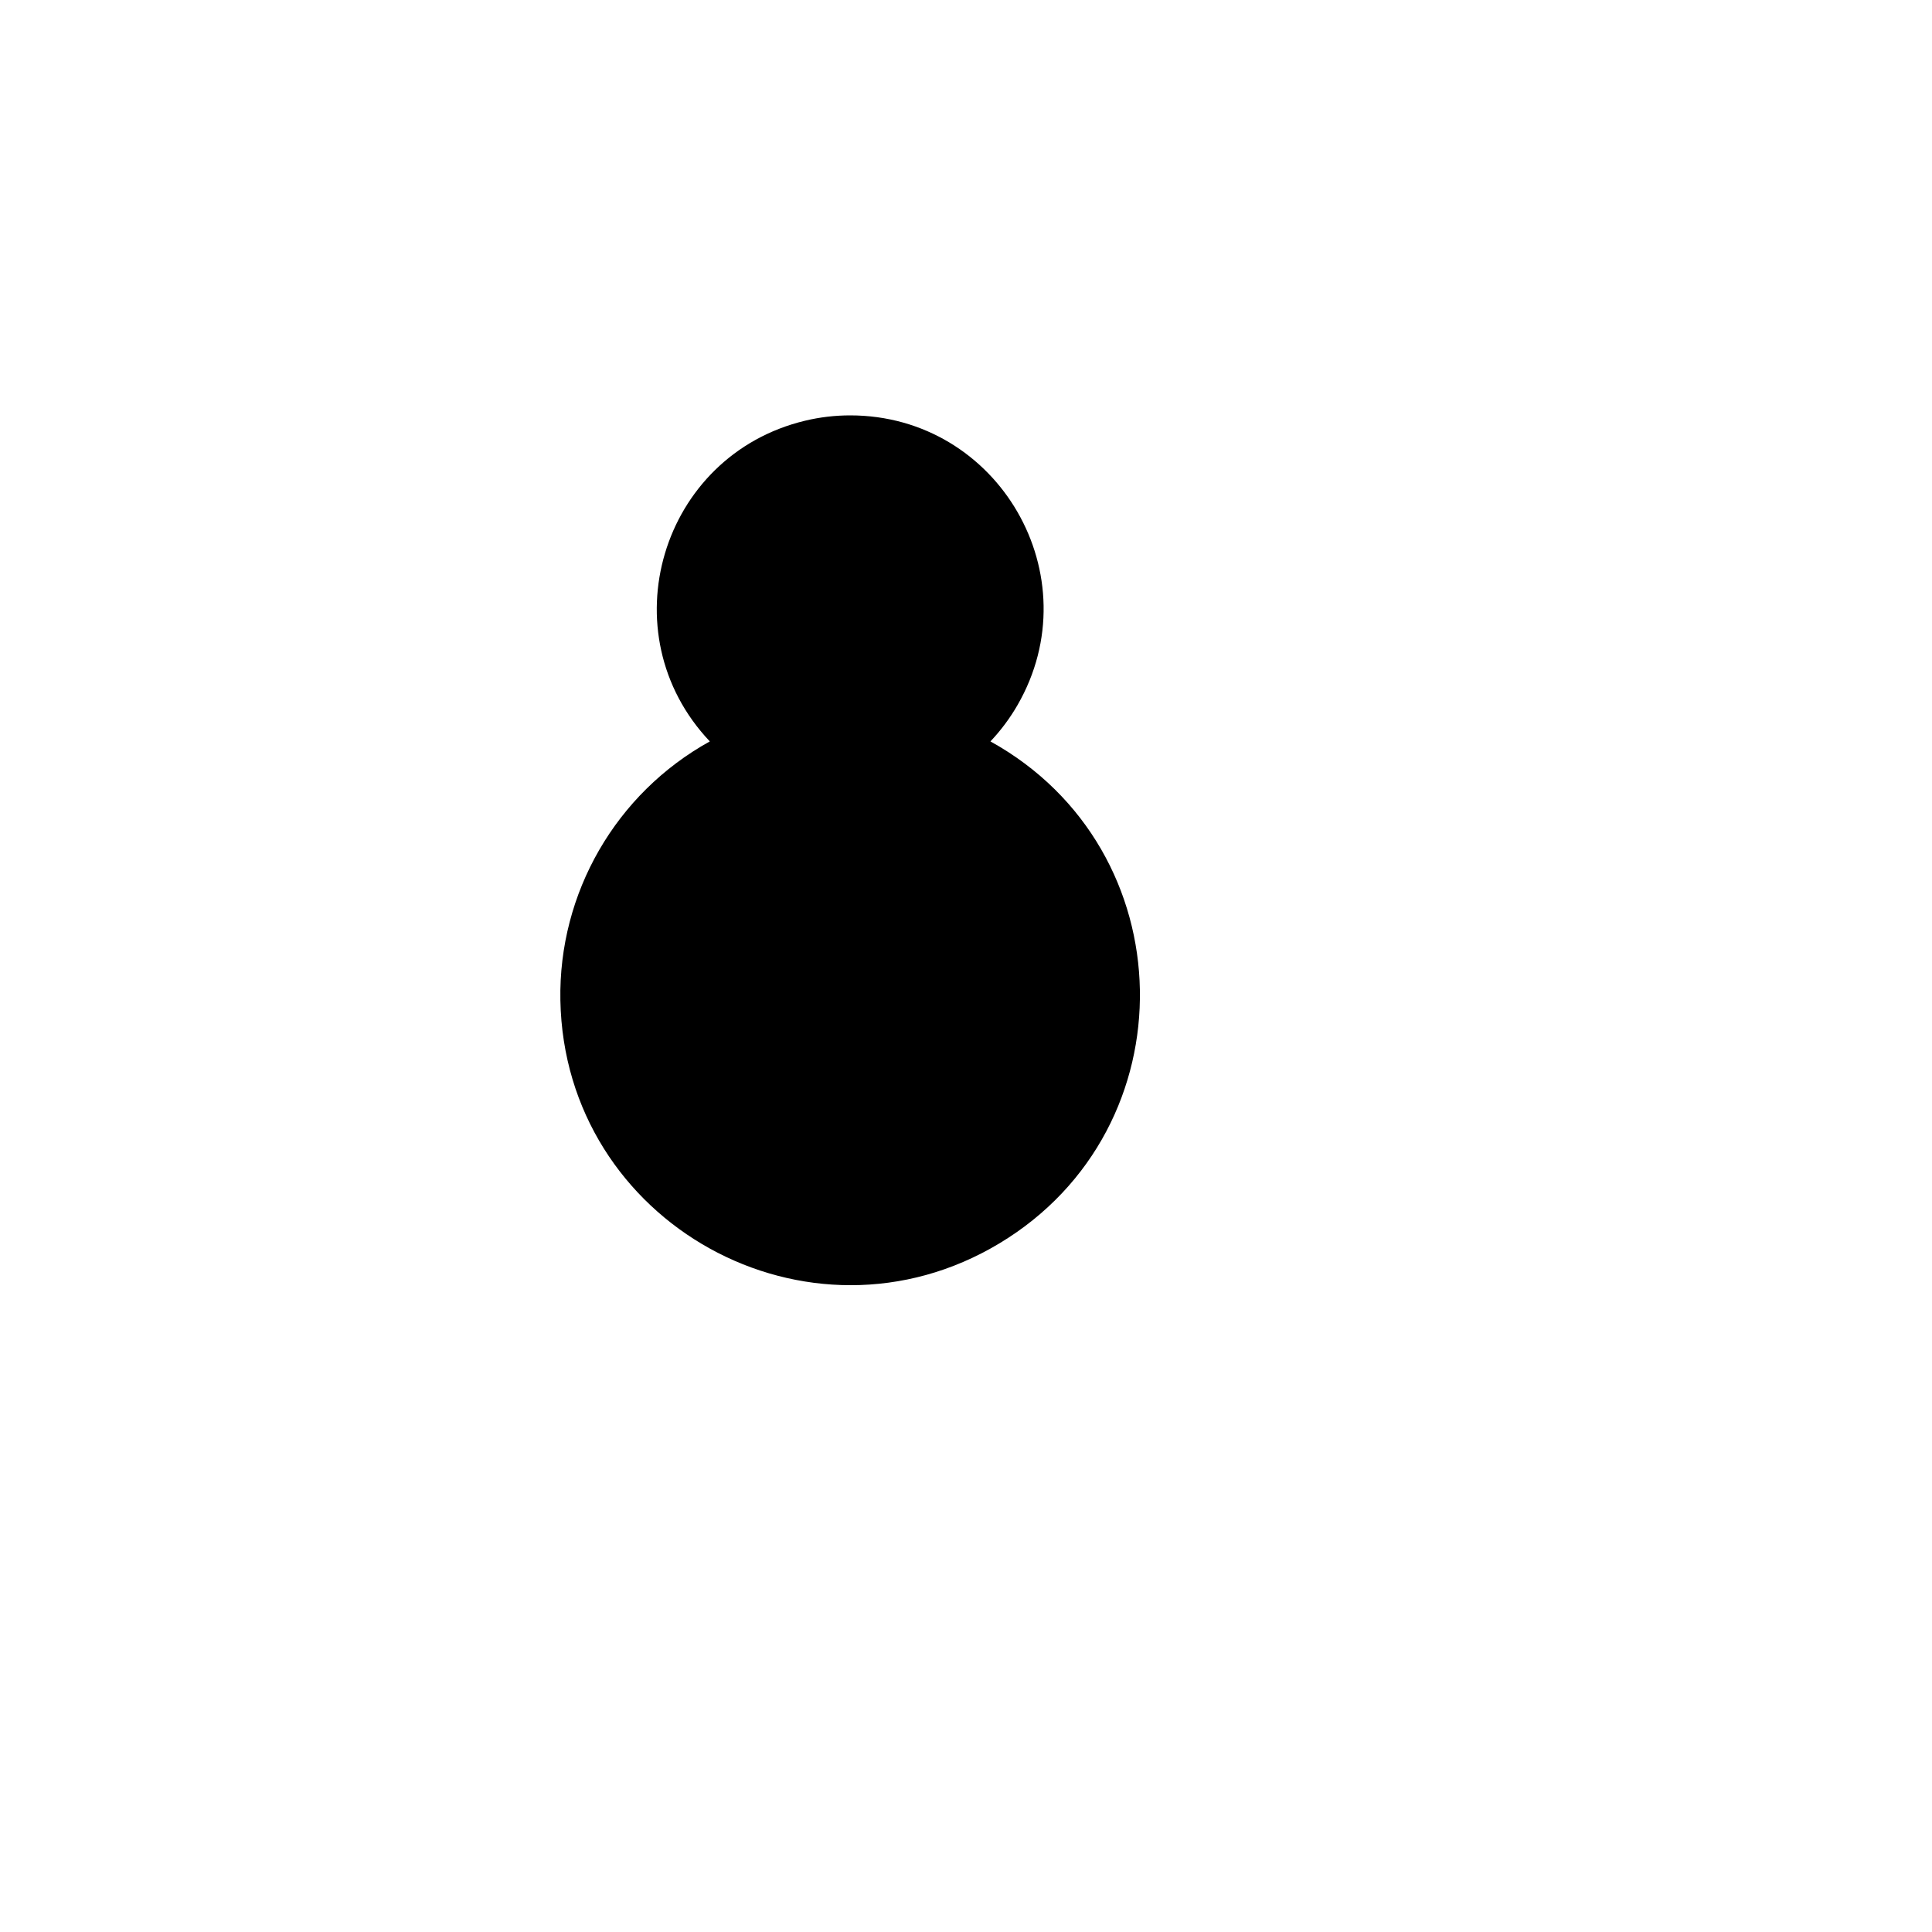 <svg xmlns="http://www.w3.org/2000/svg" version="1.1" xmlns:xlink="http://www.w3.org/1999/xlink" width="100%" height="100%" id="svgWorkerArea" viewBox="-25 -25 625 625" xmlns:idraw="https://idraw.muisca.co" style="background: white;"><defs id="defsdoc"><pattern id="patternBool" x="0" y="0" width="10" height="10" patternUnits="userSpaceOnUse" patternTransform="rotate(35)"><circle cx="5" cy="5" r="4" style="stroke: none;fill: #ff000070;"></circle></pattern></defs><g id="fileImp-896367106" class="cosito"><path id="pathImp-829489978" fill="none" stroke="none" class="grouped" d="M62.5 62.5C62.5 62.5 437.5 62.5 437.5 62.5 437.5 62.5 437.5 437.5 437.5 437.5 437.5 437.5 62.5 437.5 62.5 437.5 62.5 437.5 62.5 62.5 62.5 62.5"></path><path id="pathImp-206805348" class="grouped" d="M250 109.375C298.113 109.359 328.2 161.434 304.156 203.108 301.709 207.348 298.772 211.287 295.406 214.844 358.552 249.786 360.192 339.981 298.359 377.197 236.527 414.413 157.594 370.734 156.281 298.578 155.65 263.869 174.25 231.652 204.625 214.844 171.547 179.905 188.697 122.261 235.492 111.085 240.245 109.95 245.114 109.377 250 109.375 250 109.375 250 109.375 250 109.375"></path><path id="pathImp-866991429" class="grouped" d="M335.938 242.188C335.938 242.188 375 218.75 375 218.75"></path><path id="pathImp-702608627" class="grouped" d="M164.062 242.188C164.062 242.188 125 218.75 125 218.75"></path><path id="pathImp-859120930" class="grouped" d="M250 265.625C250 265.625 250.156 265.625 250.156 265.625"></path><path id="pathImp-474933274" class="grouped" d="M250 312.5C250 312.5 250.156 312.5 250.156 312.5"></path></g></svg>